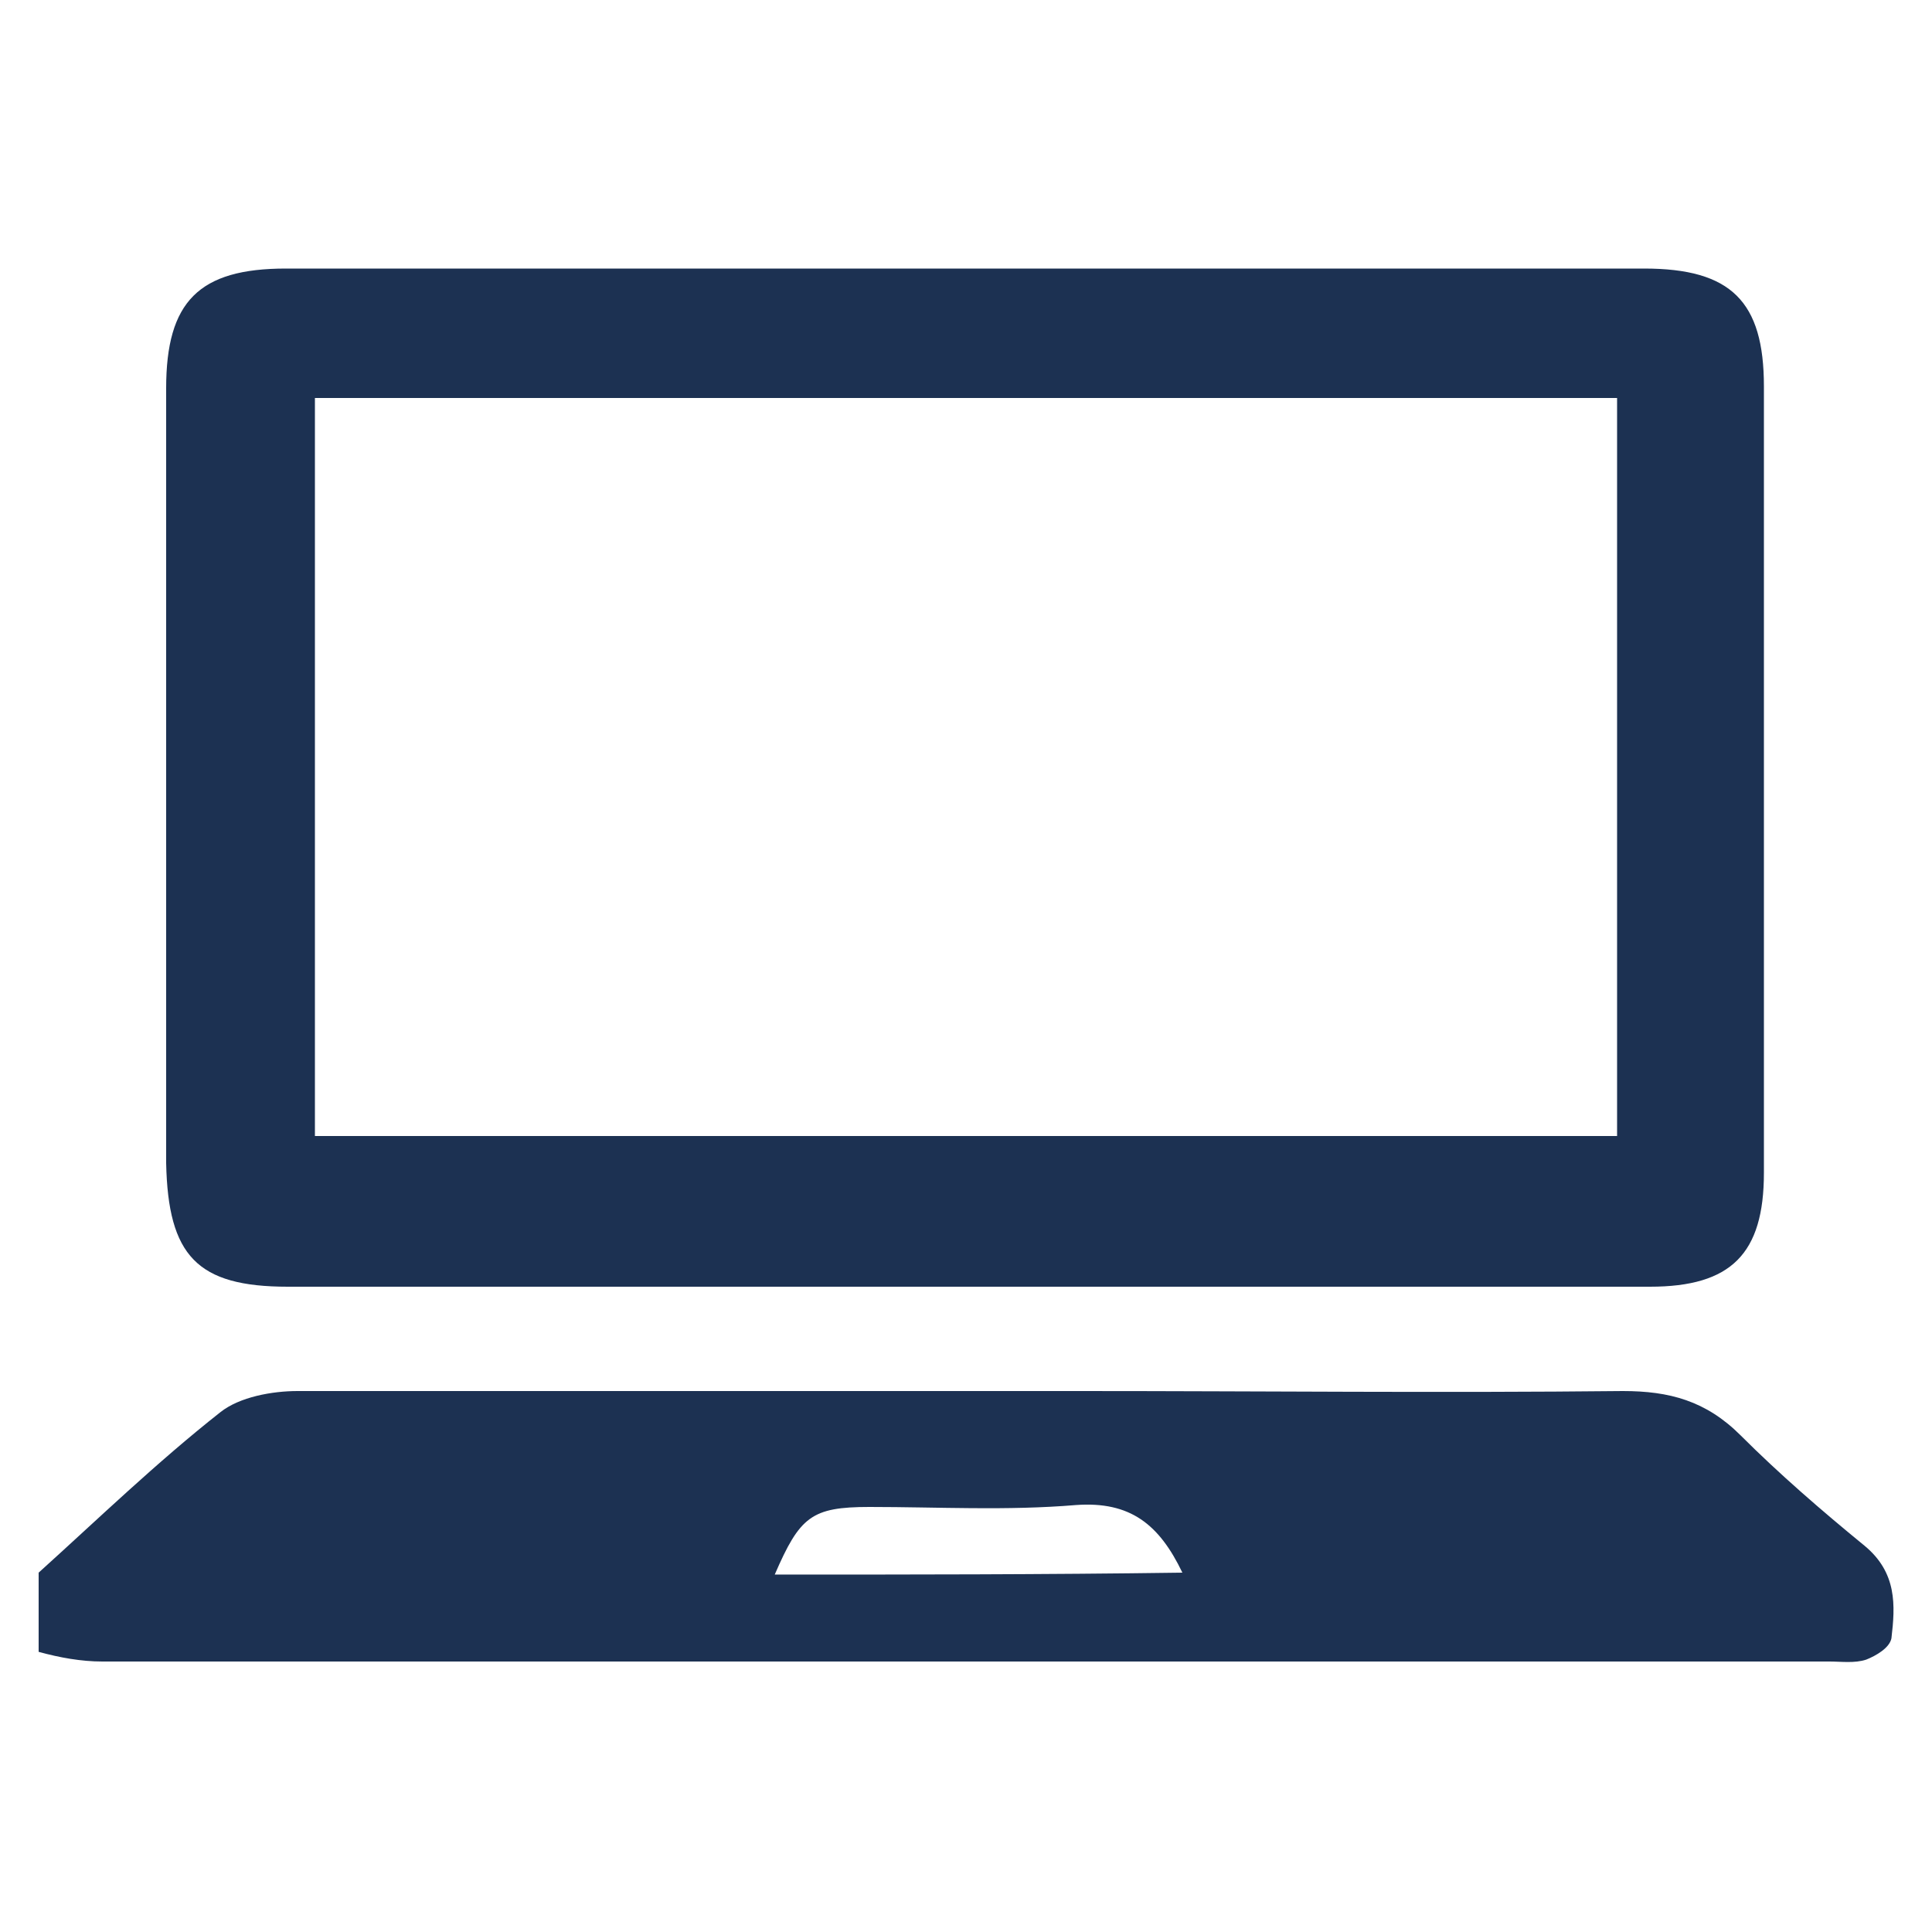 <?xml version="1.0" encoding="utf-8"?>
<!-- Generator: Adobe Illustrator 26.0.1, SVG Export Plug-In . SVG Version: 6.00 Build 0)  -->
<svg version="1.1" id="レイヤー_1" xmlns="http://www.w3.org/2000/svg" xmlns:xlink="http://www.w3.org/1999/xlink" x="0px"
	 y="0px" viewBox="0 0 100 100" style="enable-background:new 0 0 100 100;" xml:space="preserve">
<style type="text/css">
	.st0{fill:#1C3152;}
</style>
<path class="st0" d="M96.5,80c-2.2-1.8-4.4-3.7-6.4-5.7C88.3,72.5,86.4,72,84,72c-9.4,0.1-18.7,0-28.1,0c-13.5,0-27,0-40.5,0
	c-1.3,0-3,0.3-4,1.1c-3.3,2.6-6.3,5.5-9.4,8.3c0,1.4,0,2.7,0,4.1C3.1,85.8,4.2,86,5.3,86c29.8,0,59.6,0,89.4,0
	c0.6,0,1.3,0.1,1.9-0.1c0.5-0.2,1.2-0.6,1.3-1.1C98.1,83.1,98.2,81.4,96.5,80z M40.1,81.5c1.3-3,1.9-3.5,4.9-3.5
	c3.6,0,7.1,0.2,10.7-0.1c2.8-0.2,4.3,1,5.5,3.5C54,81.5,47,81.5,40.1,81.5z M14.9,66.6c11.7,0,23.4,0,35.1,0c11.8,0,23.6,0,35.4,0
	c4.2,0,5.9-1.7,5.9-5.9c0-13.6,0-27.1,0-40.7c0-4.4-1.7-6.1-6.2-6.1c-23.4,0-46.9,0-70.3,0c-4.5,0-6.2,1.7-6.2,6.2
	c0,13.4,0,26.7,0,40.1C8.7,65,10.2,66.6,14.9,66.6z M16.3,20.6c22.5,0,44.9,0,67.4,0c0,12.8,0,25.4,0,38.2c-22.4,0-44.8,0-67.4,0
	C16.3,46,16.3,33.3,16.3,20.6z"/>
</svg>
